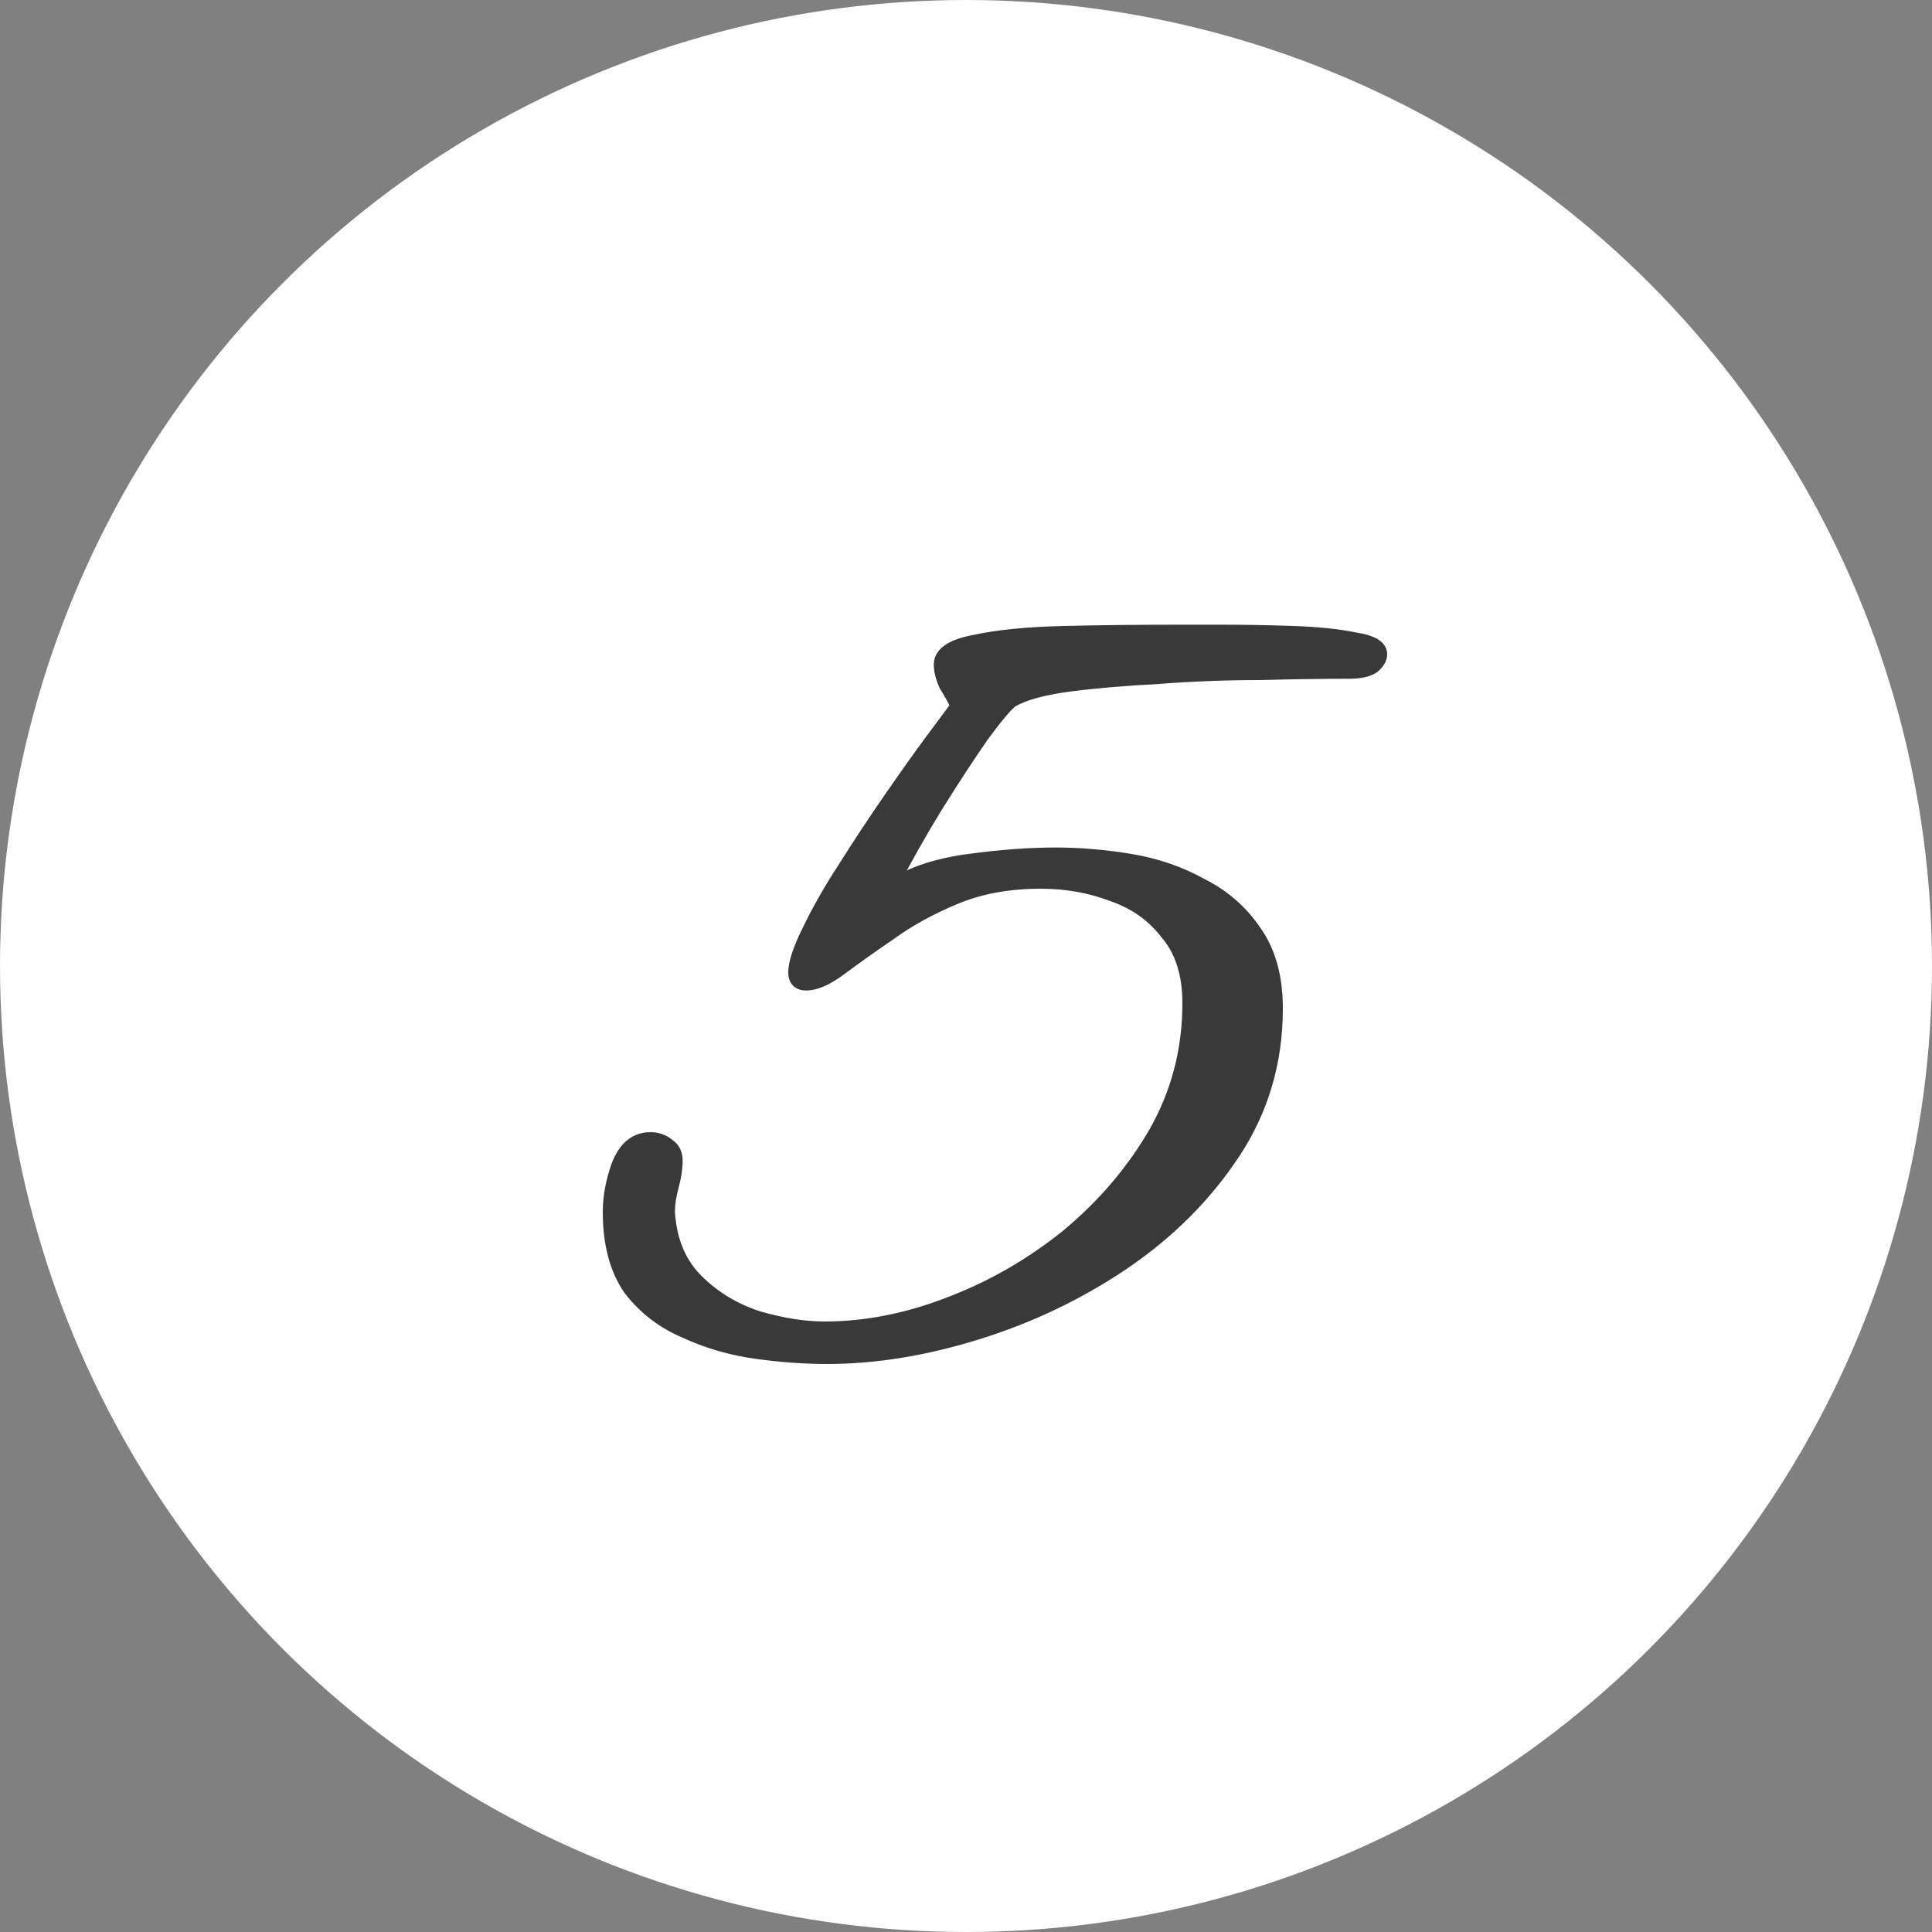 <?xml version="1.0" encoding="UTF-8"?> <svg xmlns="http://www.w3.org/2000/svg" width="60" height="60" viewBox="0 0 60 60" fill="none"><rect x="0" y="0" width="60" height="60" fill="#808080" stroke="none"/> <circle cx="30" cy="30" r="30" fill="white"></circle> <path d="M25.68 42.16C24.987 42.16 24.253 42.107 23.48 42C22.707 41.893 21.973 41.68 21.28 41.36C20.587 41.067 20.013 40.627 19.56 40.04C19.133 39.427 18.92 38.627 18.92 37.64C18.92 37.16 19.013 36.667 19.2 36.16C19.413 35.627 19.747 35.36 20.2 35.36C20.413 35.36 20.6 35.427 20.76 35.56C20.92 35.667 21 35.827 21 36.04C21 36.28 20.96 36.547 20.88 36.84C20.8 37.133 20.76 37.4 20.76 37.64C20.813 38.52 21.107 39.227 21.64 39.76C22.173 40.293 22.813 40.68 23.56 40.92C24.307 41.133 24.987 41.24 25.6 41.24C26.88 41.24 28.173 40.987 29.48 40.48C30.813 39.973 32.04 39.267 33.16 38.36C34.28 37.427 35.187 36.36 35.88 35.16C36.573 33.933 36.92 32.6 36.92 31.16C36.92 30.253 36.693 29.533 36.24 29C35.813 28.44 35.253 28.04 34.56 27.8C33.867 27.533 33.12 27.4 32.32 27.4C31.333 27.4 30.453 27.56 29.68 27.88C28.907 28.2 28.227 28.573 27.64 29C27.053 29.4 26.547 29.76 26.12 30.08C25.693 30.4 25.333 30.56 25.04 30.56C24.8 30.56 24.68 30.44 24.68 30.2C24.68 29.907 24.827 29.467 25.12 28.88C25.413 28.267 25.787 27.613 26.24 26.92C26.693 26.2 27.16 25.493 27.64 24.8C28.12 24.107 28.547 23.507 28.92 23C29.32 22.467 29.587 22.107 29.72 21.92C29.613 21.707 29.493 21.493 29.36 21.28C29.253 21.04 29.2 20.827 29.2 20.64C29.2 20.293 29.547 20.053 30.24 19.92C30.96 19.76 31.893 19.667 33.04 19.64C34.187 19.613 35.387 19.6 36.64 19.6H37.88C38.627 19.6 39.387 19.613 40.16 19.64C40.933 19.667 41.573 19.733 42.08 19.84C42.613 19.92 42.88 20.08 42.88 20.32C42.88 20.453 42.8 20.587 42.64 20.72C42.48 20.827 42.227 20.88 41.88 20.88C41.08 20.88 40.16 20.893 39.12 20.92C38.08 20.92 37.04 20.96 36 21.04C34.96 21.093 34.027 21.173 33.2 21.28C32.4 21.387 31.813 21.547 31.44 21.76C31.28 21.867 30.973 22.227 30.52 22.84C30.093 23.453 29.613 24.187 29.08 25.04C28.573 25.867 28.107 26.693 27.68 27.52C28.293 27.12 29.093 26.853 30.08 26.72C31.067 26.587 31.973 26.52 32.8 26.52C33.547 26.52 34.32 26.587 35.12 26.72C35.92 26.853 36.653 27.107 37.32 27.48C38.013 27.827 38.573 28.32 39 28.96C39.427 29.573 39.64 30.36 39.64 31.32C39.64 32.973 39.2 34.467 38.32 35.8C37.44 37.133 36.293 38.28 34.88 39.24C33.493 40.173 31.987 40.893 30.36 41.4C28.733 41.907 27.173 42.16 25.68 42.16Z" fill="#393939"></path> <path d="M23.48 42L23.507 41.802L23.48 42ZM21.28 41.36L21.364 41.178L21.358 41.176L21.28 41.36ZM19.56 40.04L19.396 40.154L19.402 40.162L19.56 40.04ZM19.2 36.16L19.014 36.086L19.012 36.091L19.2 36.16ZM20.76 35.56L20.632 35.714L20.64 35.721L20.649 35.726L20.76 35.56ZM20.76 37.64H20.56L20.56 37.652L20.76 37.64ZM21.64 39.76L21.499 39.901L21.64 39.76ZM23.56 40.92L23.499 41.111L23.505 41.112L23.56 40.92ZM29.48 40.48L29.409 40.293L29.408 40.294L29.48 40.48ZM33.16 38.36L33.286 38.516L33.288 38.514L33.16 38.36ZM35.88 35.16L36.053 35.26L36.054 35.258L35.88 35.16ZM36.24 29L36.081 29.121L36.088 29.13L36.24 29ZM34.56 27.8L34.488 27.987L34.495 27.989L34.56 27.8ZM29.68 27.88L29.756 28.065L29.68 27.88ZM27.64 29L27.753 29.165L27.758 29.162L27.64 29ZM26.12 30.08L26.24 30.24L26.12 30.08ZM25.12 28.88L25.299 28.97L25.3 28.966L25.12 28.88ZM26.24 26.92L26.407 27.029L26.409 27.027L26.24 26.92ZM27.64 24.8L27.476 24.686L27.64 24.8ZM28.92 23L28.76 22.88L28.759 22.881L28.92 23ZM29.72 21.92L29.883 22.036L29.953 21.938L29.899 21.831L29.72 21.92ZM29.36 21.28L29.177 21.361L29.183 21.374L29.19 21.386L29.36 21.28ZM30.24 19.92L30.278 20.116L30.283 20.115L30.24 19.92ZM33.04 19.64L33.035 19.44L33.04 19.64ZM40.16 19.64L40.167 19.44L40.16 19.64ZM42.08 19.84L42.039 20.036L42.05 20.038L42.08 19.84ZM42.64 20.72L42.751 20.886L42.76 20.881L42.768 20.874L42.64 20.72ZM39.12 20.92V21.12L39.125 21.12L39.12 20.92ZM36 21.04L36.01 21.24L36.015 21.239L36 21.04ZM33.2 21.28L33.174 21.082L33.174 21.082L33.2 21.28ZM31.44 21.76L31.34 21.586L31.329 21.594L31.44 21.76ZM30.52 22.84L30.359 22.721L30.356 22.726L30.52 22.84ZM29.08 25.04L28.91 24.934L28.91 24.936L29.08 25.04ZM27.68 27.52L27.502 27.428L27.155 28.101L27.789 27.688L27.68 27.52ZM37.32 27.48L37.222 27.655L37.231 27.659L37.32 27.48ZM39 28.96L38.834 29.071L38.836 29.074L39 28.96ZM38.32 35.8L38.153 35.69L38.32 35.8ZM34.88 39.24L34.992 39.406L34.992 39.405L34.88 39.24ZM30.36 41.4L30.3 41.209L30.36 41.4ZM25.68 41.96C24.997 41.96 24.273 41.907 23.507 41.802L23.453 42.198C24.234 42.306 24.977 42.36 25.68 42.36V41.96ZM23.507 41.802C22.753 41.698 22.039 41.49 21.364 41.178L21.196 41.542C21.908 41.87 22.66 42.089 23.453 42.198L23.507 41.802ZM21.358 41.176C20.696 40.896 20.15 40.477 19.718 39.918L19.402 40.162C19.876 40.777 20.478 41.238 21.202 41.544L21.358 41.176ZM19.724 39.926C19.327 39.355 19.12 38.599 19.12 37.64H18.72C18.72 38.655 18.939 39.498 19.396 40.154L19.724 39.926ZM19.12 37.64C19.12 37.186 19.208 36.716 19.388 36.229L19.012 36.091C18.819 36.617 18.72 37.134 18.72 37.64H19.12ZM19.386 36.234C19.484 35.989 19.603 35.822 19.735 35.716C19.864 35.613 20.016 35.56 20.2 35.56V35.16C19.931 35.16 19.689 35.24 19.485 35.404C19.284 35.565 19.13 35.798 19.014 36.086L19.386 36.234ZM20.2 35.56C20.368 35.56 20.509 35.611 20.632 35.714L20.888 35.406C20.691 35.242 20.459 35.16 20.2 35.16V35.56ZM20.649 35.726C20.747 35.791 20.8 35.885 20.8 36.04H21.2C21.2 35.768 21.093 35.542 20.871 35.394L20.649 35.726ZM20.8 36.04C20.8 36.258 20.764 36.507 20.687 36.787L21.073 36.893C21.156 36.587 21.2 36.302 21.2 36.04H20.8ZM20.687 36.787C20.604 37.093 20.56 37.378 20.56 37.64H20.96C20.96 37.422 20.996 37.173 21.073 36.893L20.687 36.787ZM20.56 37.652C20.616 38.572 20.925 39.328 21.499 39.901L21.781 39.619C21.288 39.126 21.011 38.468 20.96 37.628L20.56 37.652ZM21.499 39.901C22.055 40.458 22.723 40.861 23.499 41.11L23.621 40.73C22.904 40.499 22.291 40.129 21.781 39.619L21.499 39.901ZM23.505 41.112C24.265 41.33 24.964 41.44 25.6 41.44V41.04C25.009 41.04 24.348 40.937 23.615 40.728L23.505 41.112ZM25.6 41.44C26.907 41.44 28.225 41.181 29.552 40.666L29.408 40.294C28.122 40.792 26.853 41.04 25.6 41.04V41.44ZM29.551 40.667C30.904 40.153 32.15 39.435 33.286 38.515L33.034 38.205C31.93 39.098 30.722 39.794 29.409 40.293L29.551 40.667ZM33.288 38.514C34.425 37.566 35.347 36.481 36.053 35.26L35.707 35.06C35.026 36.239 34.135 37.287 33.032 38.206L33.288 38.514ZM36.054 35.258C36.765 34.001 37.12 32.634 37.12 31.16H36.72C36.72 32.566 36.382 33.866 35.706 35.062L36.054 35.258ZM37.12 31.16C37.12 30.22 36.885 29.45 36.392 28.87L36.088 29.13C36.502 29.617 36.72 30.287 36.72 31.16H37.12ZM36.399 28.879C35.947 28.286 35.354 27.863 34.625 27.611L34.495 27.989C35.152 28.217 35.679 28.594 36.081 29.121L36.399 28.879ZM34.632 27.613C33.914 27.337 33.143 27.2 32.32 27.2V27.6C33.097 27.6 33.819 27.73 34.488 27.987L34.632 27.613ZM32.32 27.2C31.312 27.2 30.405 27.363 29.604 27.695L29.756 28.065C30.502 27.756 31.355 27.6 32.32 27.6V27.2ZM29.604 27.695C28.818 28.02 28.124 28.401 27.522 28.838L27.758 29.162C28.33 28.746 28.995 28.38 29.756 28.065L29.604 27.695ZM27.527 28.835C26.939 29.236 26.43 29.598 26 29.92L26.24 30.24C26.664 29.922 27.168 29.564 27.753 29.165L27.527 28.835ZM26 29.92C25.583 30.233 25.267 30.36 25.04 30.36V30.76C25.4 30.76 25.803 30.567 26.24 30.24L26 29.92ZM25.04 30.36C24.951 30.36 24.921 30.338 24.911 30.329C24.902 30.319 24.88 30.289 24.88 30.2H24.48C24.48 30.351 24.518 30.501 24.629 30.611C24.739 30.722 24.889 30.76 25.04 30.76V30.36ZM24.88 30.2C24.88 29.958 25.006 29.555 25.299 28.969L24.941 28.791C24.647 29.379 24.48 29.856 24.48 30.2H24.88ZM25.3 28.966C25.589 28.363 25.958 27.717 26.407 27.029L26.073 26.811C25.615 27.51 25.238 28.171 24.94 28.794L25.3 28.966ZM26.409 27.027C26.861 26.309 27.326 25.605 27.804 24.914L27.476 24.686C26.994 25.382 26.526 26.091 26.071 26.813L26.409 27.027ZM27.804 24.914C28.284 24.222 28.709 23.623 29.081 23.119L28.759 22.881C28.384 23.39 27.956 23.992 27.476 24.686L27.804 24.914ZM29.08 23.12C29.48 22.587 29.748 22.225 29.883 22.036L29.557 21.804C29.425 21.988 29.16 22.346 28.76 22.88L29.08 23.12ZM29.899 21.831C29.789 21.611 29.666 21.392 29.53 21.174L29.19 21.386C29.321 21.594 29.437 21.802 29.541 22.009L29.899 21.831ZM29.543 21.199C29.443 20.975 29.4 20.79 29.4 20.64H29C29 20.864 29.064 21.105 29.177 21.361L29.543 21.199ZM29.4 20.64C29.4 20.547 29.441 20.456 29.574 20.364C29.714 20.267 29.942 20.181 30.278 20.116L30.202 19.724C29.844 19.792 29.553 19.892 29.346 20.036C29.132 20.184 29 20.386 29 20.64H29.4ZM30.283 20.115C30.986 19.959 31.905 19.866 33.045 19.84L33.035 19.44C31.882 19.467 30.934 19.561 30.197 19.725L30.283 20.115ZM33.045 19.84C34.19 19.813 35.388 19.8 36.64 19.8V19.4C35.385 19.4 34.184 19.413 33.035 19.44L33.045 19.84ZM36.64 19.8H37.88V19.4H36.64V19.8ZM37.88 19.8C38.624 19.8 39.382 19.813 40.153 19.84L40.167 19.44C39.391 19.413 38.629 19.4 37.88 19.4V19.8ZM40.153 19.84C40.92 19.866 41.547 19.932 42.039 20.036L42.121 19.644C41.599 19.534 40.947 19.467 40.167 19.44L40.153 19.84ZM42.05 20.038C42.307 20.076 42.477 20.131 42.577 20.192C42.67 20.248 42.68 20.291 42.68 20.32H43.08C43.08 20.109 42.956 19.952 42.783 19.849C42.616 19.749 42.386 19.684 42.11 19.642L42.05 20.038ZM42.68 20.32C42.68 20.367 42.652 20.45 42.512 20.566L42.768 20.874C42.948 20.724 43.08 20.54 43.08 20.32H42.68ZM42.529 20.554C42.419 20.627 42.215 20.68 41.88 20.68V21.08C42.239 21.08 42.541 21.026 42.751 20.886L42.529 20.554ZM41.88 20.68C41.078 20.68 40.156 20.693 39.115 20.72L39.125 21.12C40.164 21.093 41.082 21.08 41.88 21.08V20.68ZM39.12 20.72C38.075 20.72 37.03 20.76 35.985 20.841L36.015 21.239C37.05 21.16 38.085 21.12 39.12 21.12V20.72ZM35.99 20.84C34.946 20.894 34.007 20.974 33.174 21.082L33.226 21.478C34.046 21.372 34.974 21.293 36.01 21.24L35.99 20.84ZM33.174 21.082C32.366 21.189 31.748 21.353 31.341 21.586L31.539 21.934C31.878 21.74 32.434 21.584 33.226 21.478L33.174 21.082ZM31.329 21.594C31.223 21.664 31.091 21.801 30.938 21.98C30.78 22.165 30.587 22.413 30.359 22.721L30.681 22.959C30.906 22.654 31.093 22.415 31.242 22.24C31.396 22.059 31.497 21.962 31.551 21.926L31.329 21.594ZM30.356 22.726C29.927 23.343 29.445 24.079 28.91 24.934L29.25 25.146C29.782 24.295 30.26 23.564 30.684 22.954L30.356 22.726ZM28.91 24.936C28.4 25.766 27.931 26.597 27.502 27.428L27.858 27.612C28.282 26.79 28.746 25.967 29.25 25.145L28.91 24.936ZM27.789 27.688C28.37 27.308 29.14 27.049 30.107 26.918L30.053 26.522C29.047 26.658 28.216 26.931 27.571 27.352L27.789 27.688ZM30.107 26.918C31.086 26.786 31.984 26.72 32.8 26.72V26.32C31.963 26.32 31.047 26.387 30.053 26.522L30.107 26.918ZM32.8 26.72C33.535 26.72 34.297 26.786 35.087 26.917L35.153 26.523C34.343 26.388 33.559 26.32 32.8 26.32V26.72ZM35.087 26.917C35.866 27.047 36.577 27.293 37.222 27.654L37.418 27.305C36.73 26.92 35.974 26.66 35.153 26.523L35.087 26.917ZM37.231 27.659C37.893 27.99 38.426 28.46 38.834 29.071L39.166 28.849C38.72 28.18 38.134 27.663 37.409 27.301L37.231 27.659ZM38.836 29.074C39.233 29.646 39.44 30.389 39.44 31.32H39.84C39.84 30.331 39.62 29.501 39.164 28.846L38.836 29.074ZM39.44 31.32C39.44 32.936 39.011 34.39 38.153 35.69L38.487 35.91C39.389 34.543 39.84 33.011 39.84 31.32H39.44ZM38.153 35.69C37.288 37 36.161 38.128 34.768 39.075L34.992 39.405C36.426 38.432 37.592 37.267 38.487 35.91L38.153 35.69ZM34.768 39.074C33.398 39.996 31.909 40.708 30.3 41.209L30.419 41.591C32.064 41.079 33.589 40.35 34.992 39.406L34.768 39.074ZM30.3 41.209C28.69 41.711 27.151 41.96 25.68 41.96V42.36C27.196 42.36 28.776 42.103 30.419 41.591L30.3 41.209Z" fill="#393939"></path> </svg> 